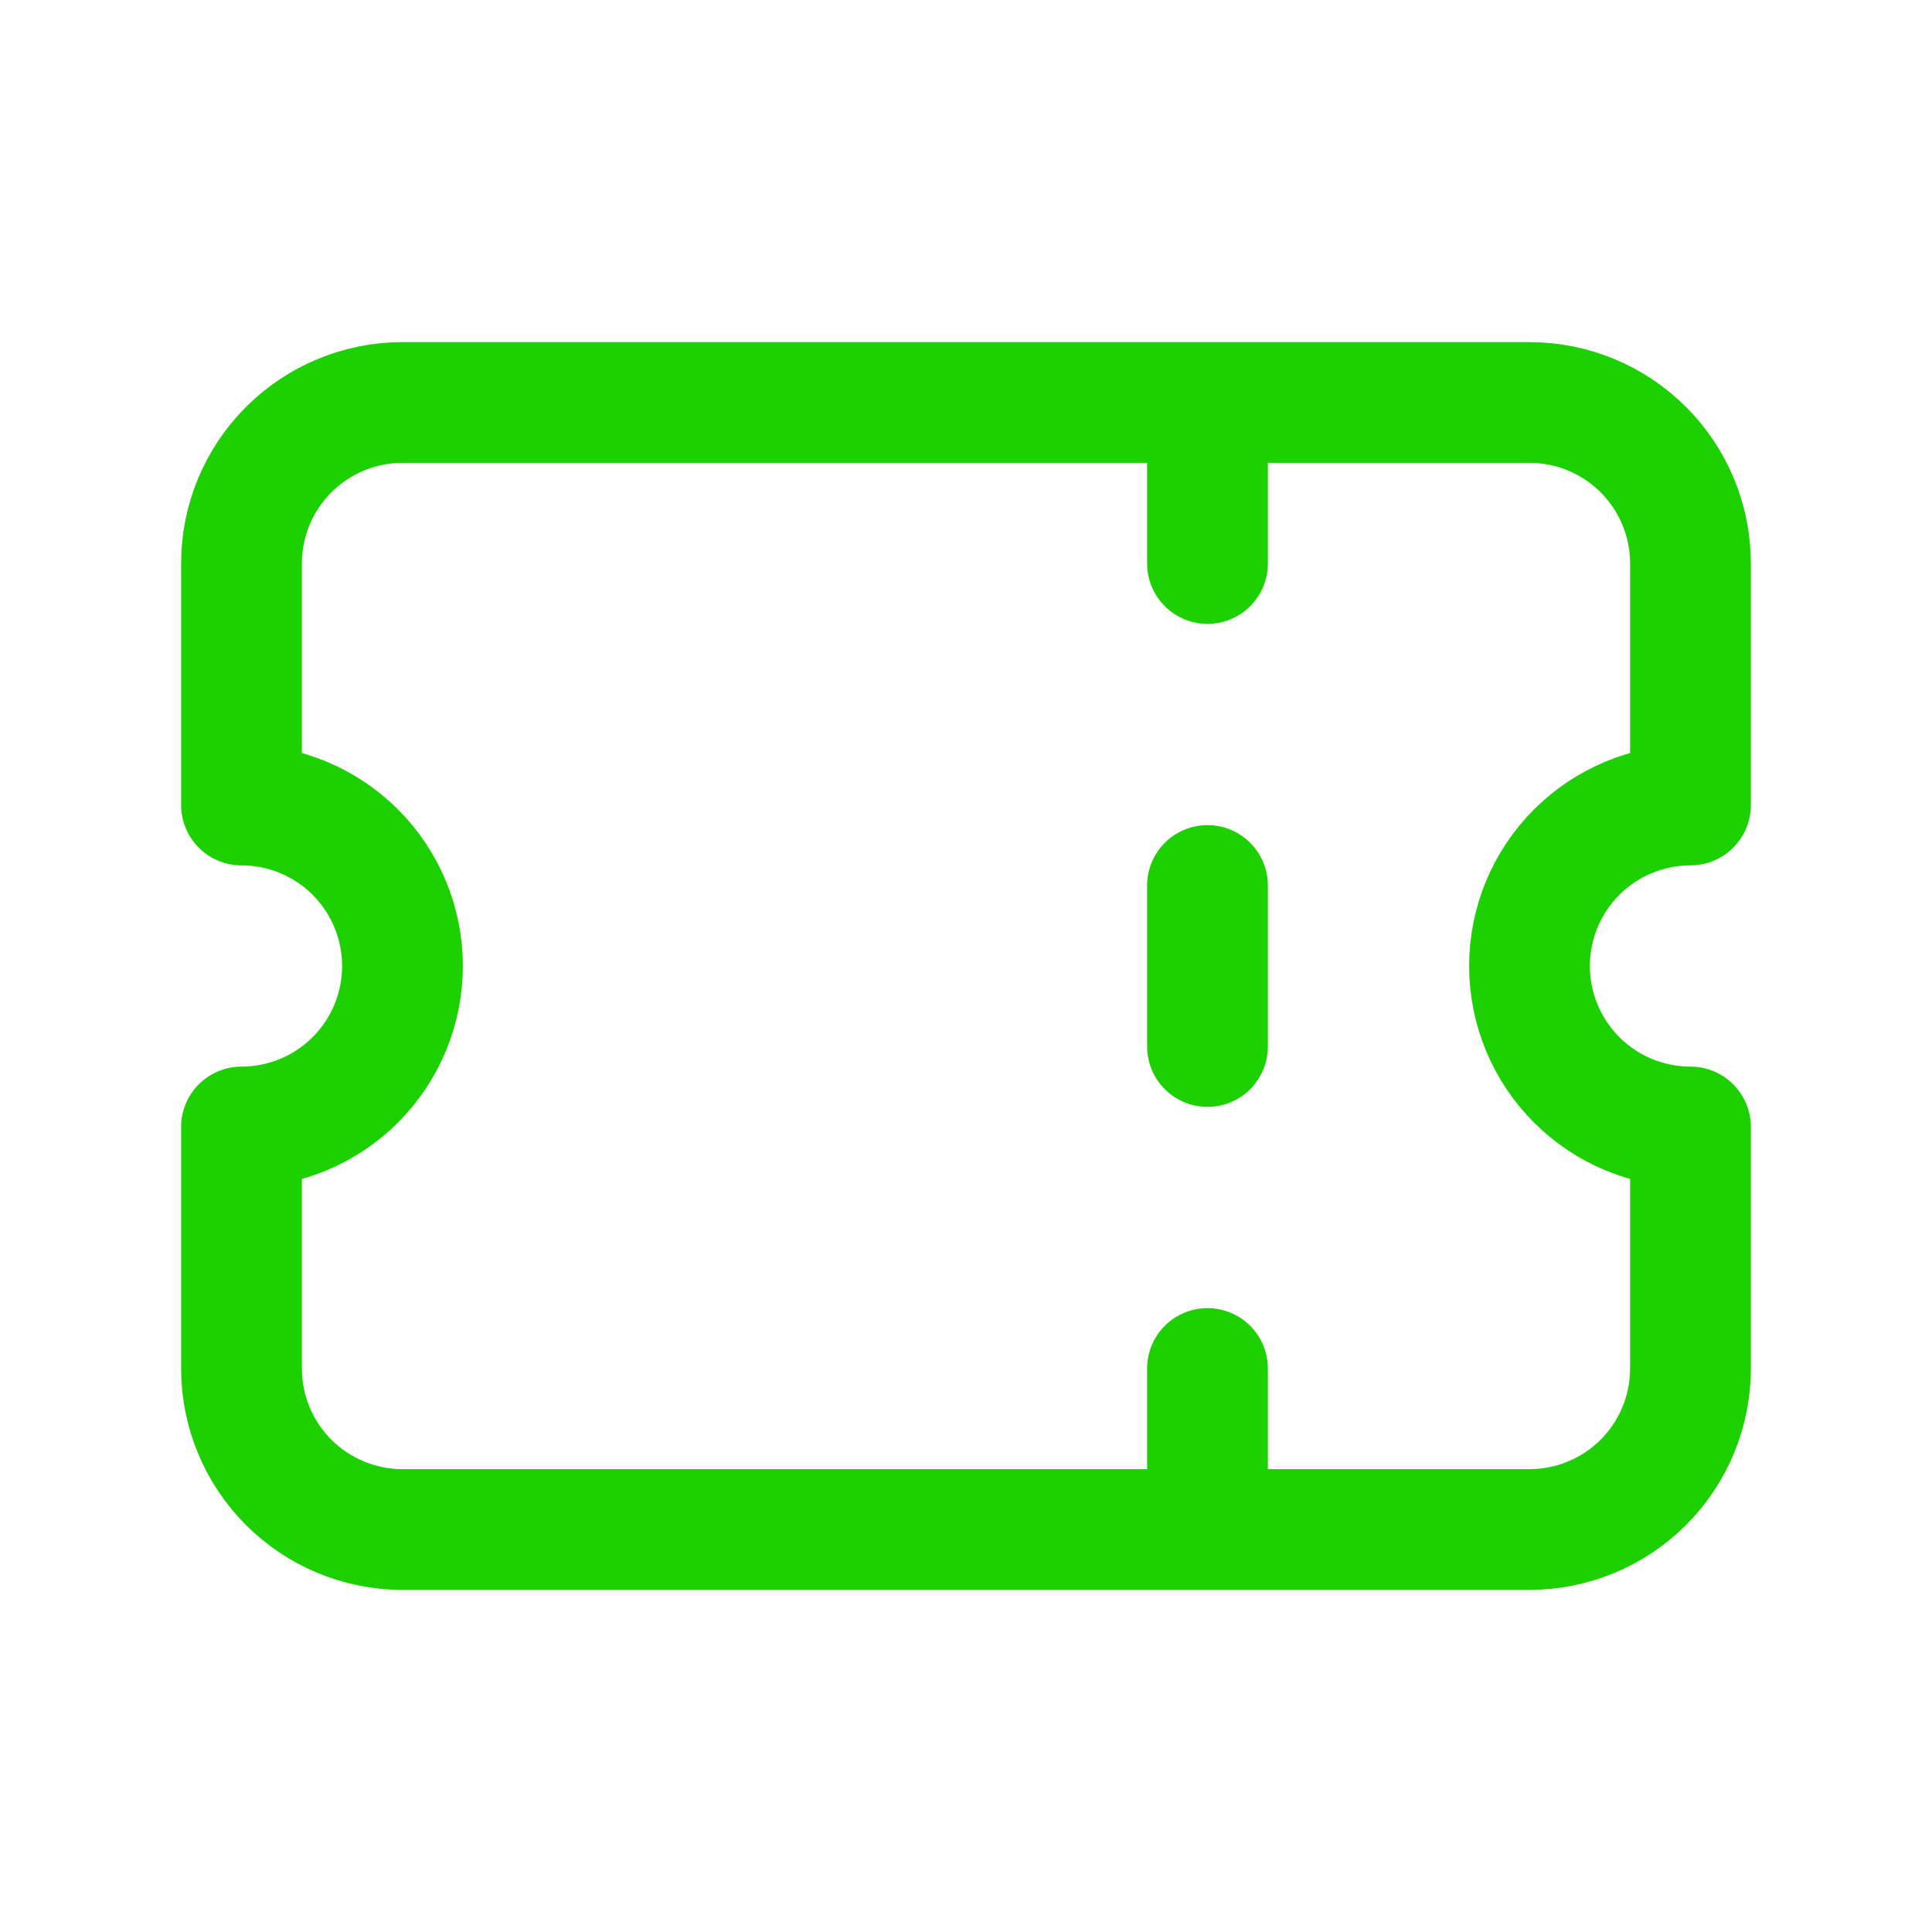 <svg width="64" height="64" viewBox="0 0 64 64" fill="none" xmlns="http://www.w3.org/2000/svg">
<path d="M40 13.333V18.667M40 29.333V34.667M40 45.333V50.667M13.333 13.333H50.667C52.081 13.333 53.438 13.895 54.438 14.896C55.438 15.896 56 17.252 56 18.667V26.667C54.586 26.667 53.229 27.229 52.229 28.229C51.229 29.229 50.667 30.586 50.667 32C50.667 33.414 51.229 34.771 52.229 35.771C53.229 36.772 54.586 37.333 56 37.333V45.333C56 46.748 55.438 48.104 54.438 49.105C53.438 50.105 52.081 50.667 50.667 50.667H13.333C11.919 50.667 10.562 50.105 9.562 49.105C8.562 48.104 8 46.748 8 45.333V37.333C9.414 37.333 10.771 36.772 11.771 35.771C12.771 34.771 13.333 33.414 13.333 32C13.333 30.586 12.771 29.229 11.771 28.229C10.771 27.229 9.414 26.667 8 26.667V18.667C8 17.252 8.562 15.896 9.562 14.896C10.562 13.895 11.919 13.333 13.333 13.333Z" stroke="#1DD100" stroke-width="4" stroke-linecap="round" stroke-linejoin="round"/>
</svg>
